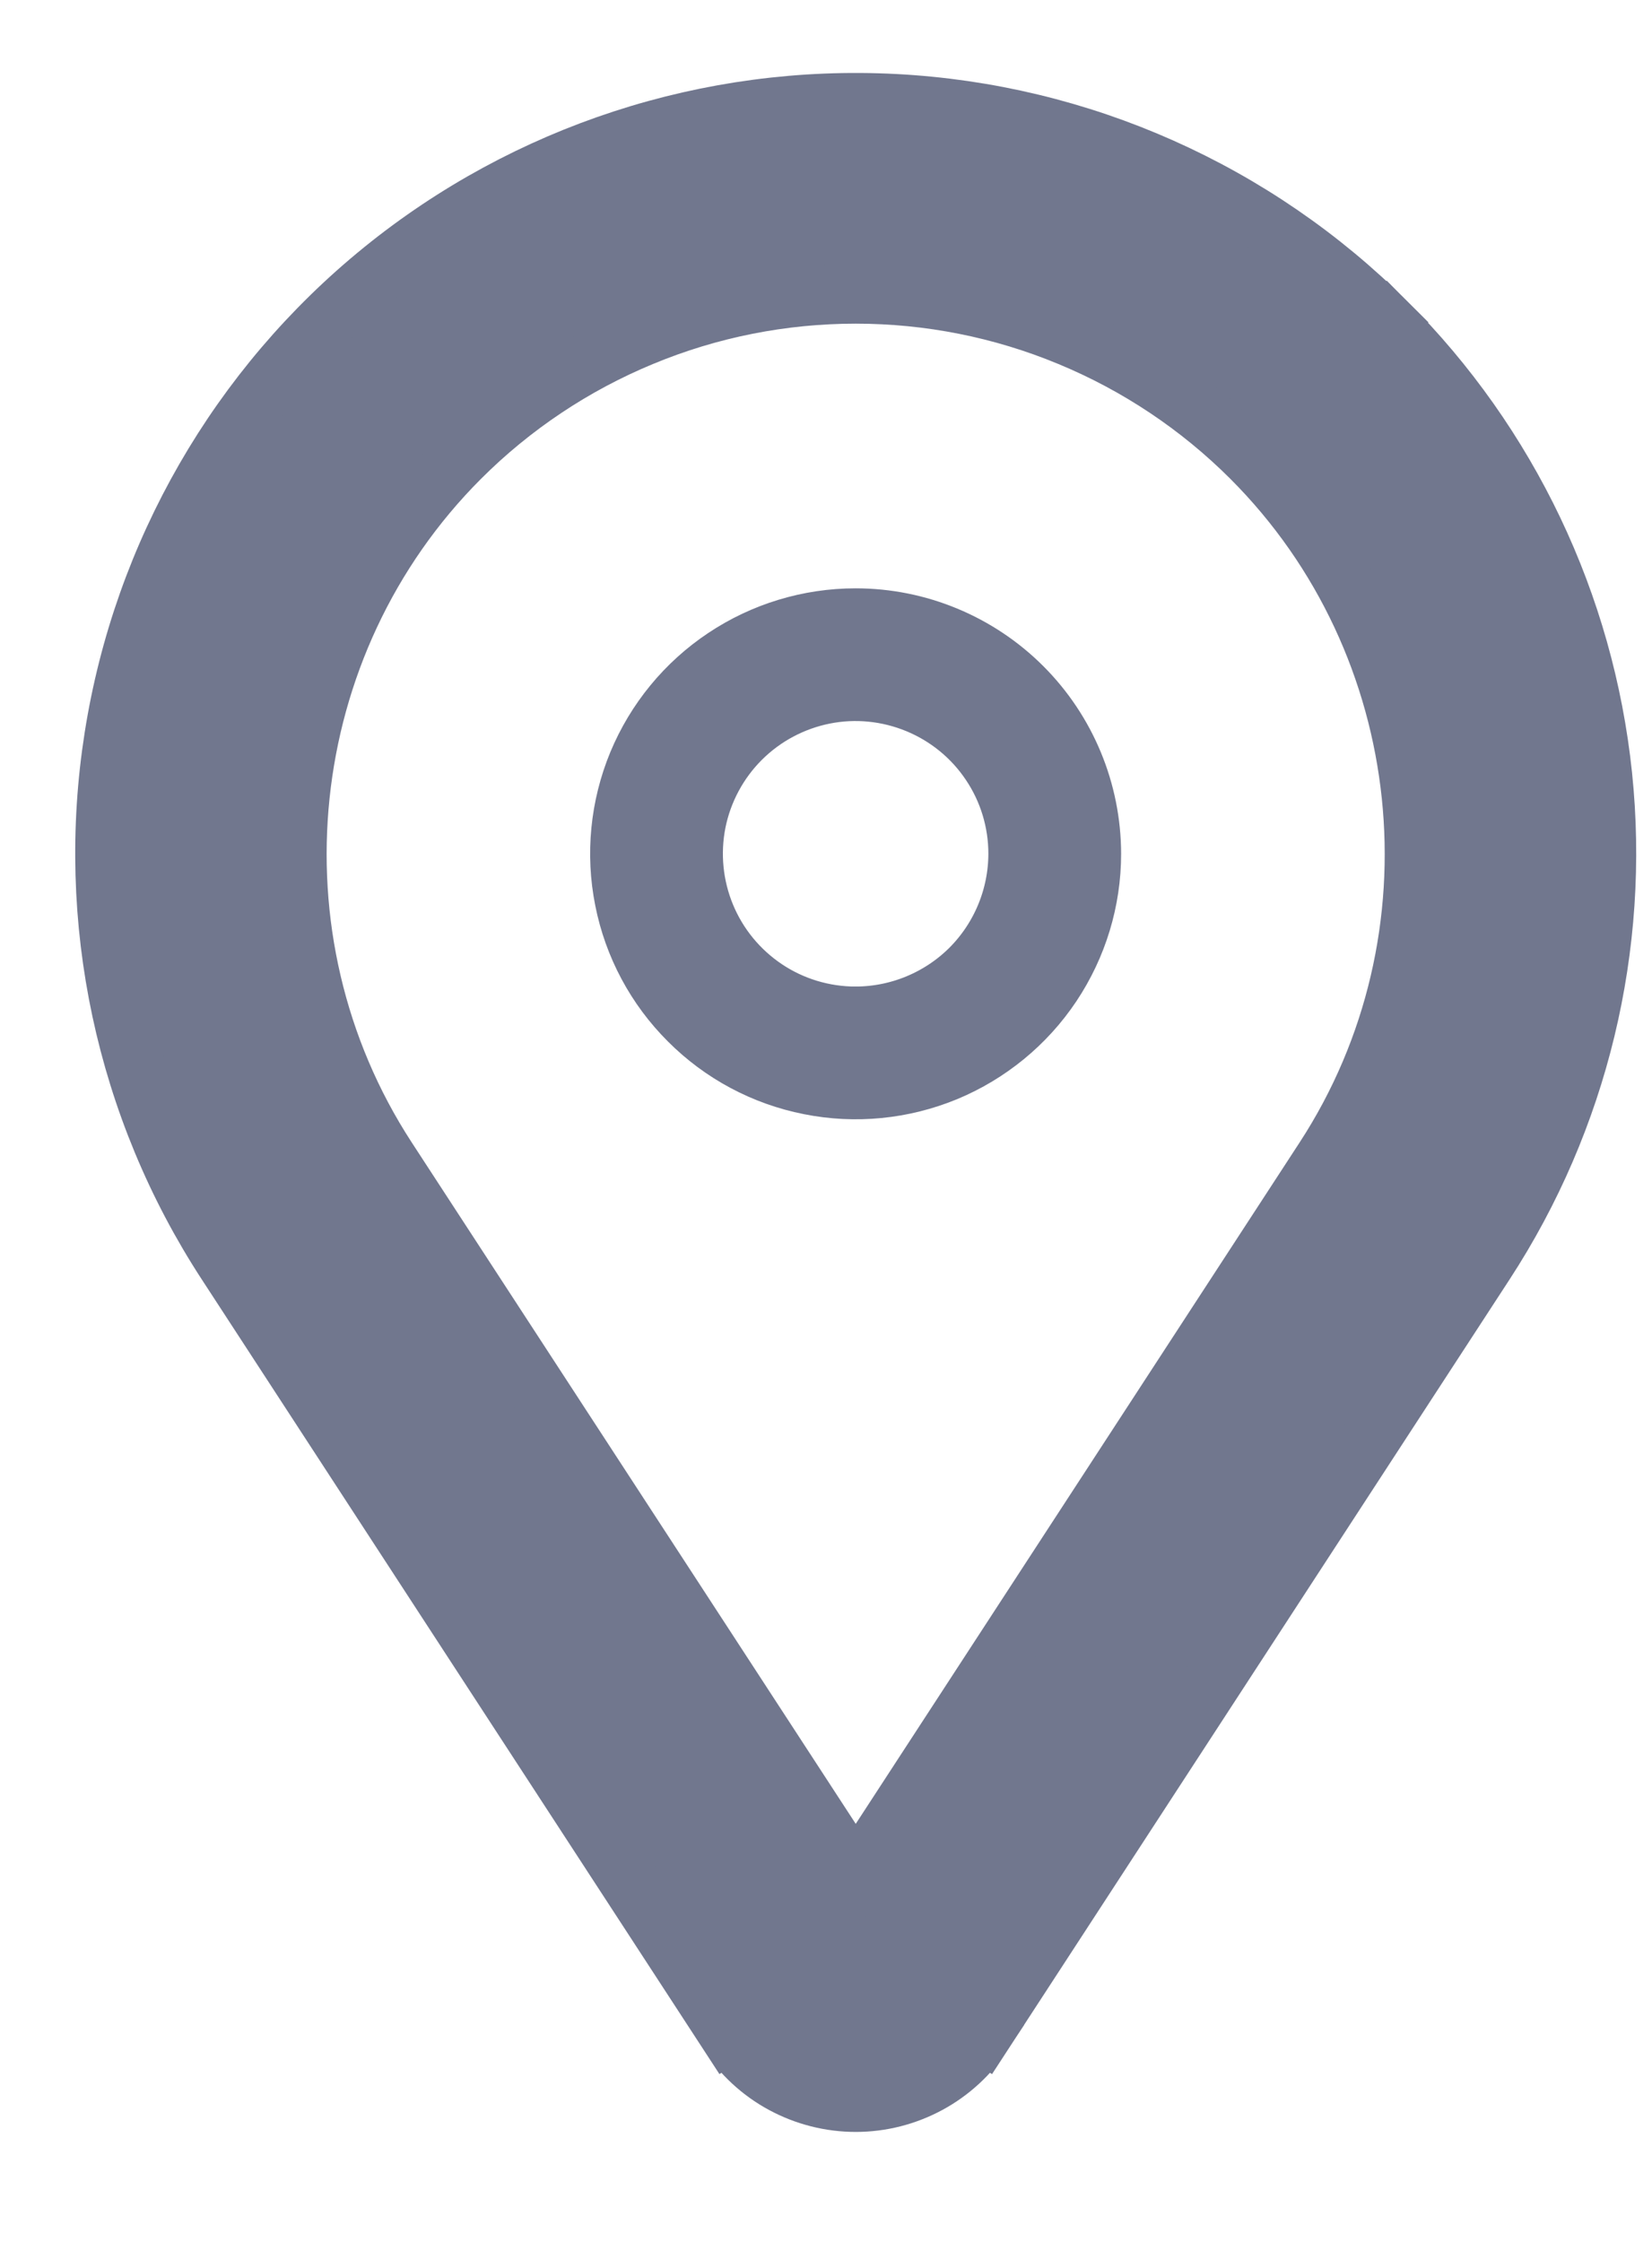 <svg width="14" height="19" viewBox="0 0 14 19" fill="none" xmlns="http://www.w3.org/2000/svg">
<path d="M8.876 7.236V7.236C8.876 6.914 8.781 6.6 8.602 6.333C8.424 6.066 8.17 5.858 7.873 5.735C7.576 5.612 7.249 5.579 6.934 5.642C6.619 5.705 6.329 5.86 6.102 6.087C5.875 6.314 5.72 6.604 5.657 6.919C5.595 7.234 5.627 7.561 5.75 7.858C5.873 8.155 6.081 8.408 6.348 8.587C6.615 8.766 6.93 8.861 7.251 8.861V8.361L7.252 8.861C7.682 8.86 8.095 8.689 8.4 8.385C8.704 8.08 8.875 7.667 8.876 7.236ZM6.279 5.781C6.566 5.589 6.905 5.486 7.251 5.486C7.715 5.486 8.16 5.671 8.488 5.999C8.816 6.327 9 6.772 9.001 7.236C9.001 7.582 8.898 7.92 8.706 8.208C8.514 8.496 8.24 8.72 7.921 8.853C7.601 8.985 7.249 9.02 6.91 8.952C6.57 8.885 6.258 8.718 6.014 8.473C5.769 8.229 5.602 7.917 5.535 7.577C5.467 7.238 5.502 6.886 5.634 6.566C5.767 6.246 5.991 5.973 6.279 5.781Z" fill="#71778E" stroke="#71778E"/>
<path d="M1.919 10.706L1.919 10.706L6.17 17.232L6.365 17.105L6.17 17.232C6.287 17.412 6.447 17.56 6.636 17.662C6.825 17.764 7.037 17.818 7.252 17.818C7.467 17.818 7.678 17.764 7.867 17.662C8.056 17.56 8.216 17.412 8.334 17.232L8.124 17.095L8.334 17.232L12.584 10.706C13.381 9.483 13.733 8.023 13.582 6.572C13.43 5.12 12.784 3.764 11.752 2.732L11.575 2.909L11.752 2.732C10.639 1.62 9.154 0.959 7.583 0.877C6.011 0.795 4.465 1.299 3.243 2.29C2.021 3.281 1.21 4.689 0.965 6.244C0.72 7.798 1.06 9.388 1.919 10.706ZM11.223 9.819L7.252 15.915L3.28 9.819C2.065 7.954 2.326 5.455 3.9 3.881C4.34 3.441 4.863 3.092 5.438 2.854C6.013 2.615 6.629 2.493 7.252 2.493C7.874 2.493 8.49 2.615 9.065 2.854C9.64 3.092 10.163 3.441 10.603 3.881C12.177 5.455 12.438 7.954 11.223 9.819Z" fill="#71778E" stroke="#71778E" stroke-width="0.5"/>
</svg>
